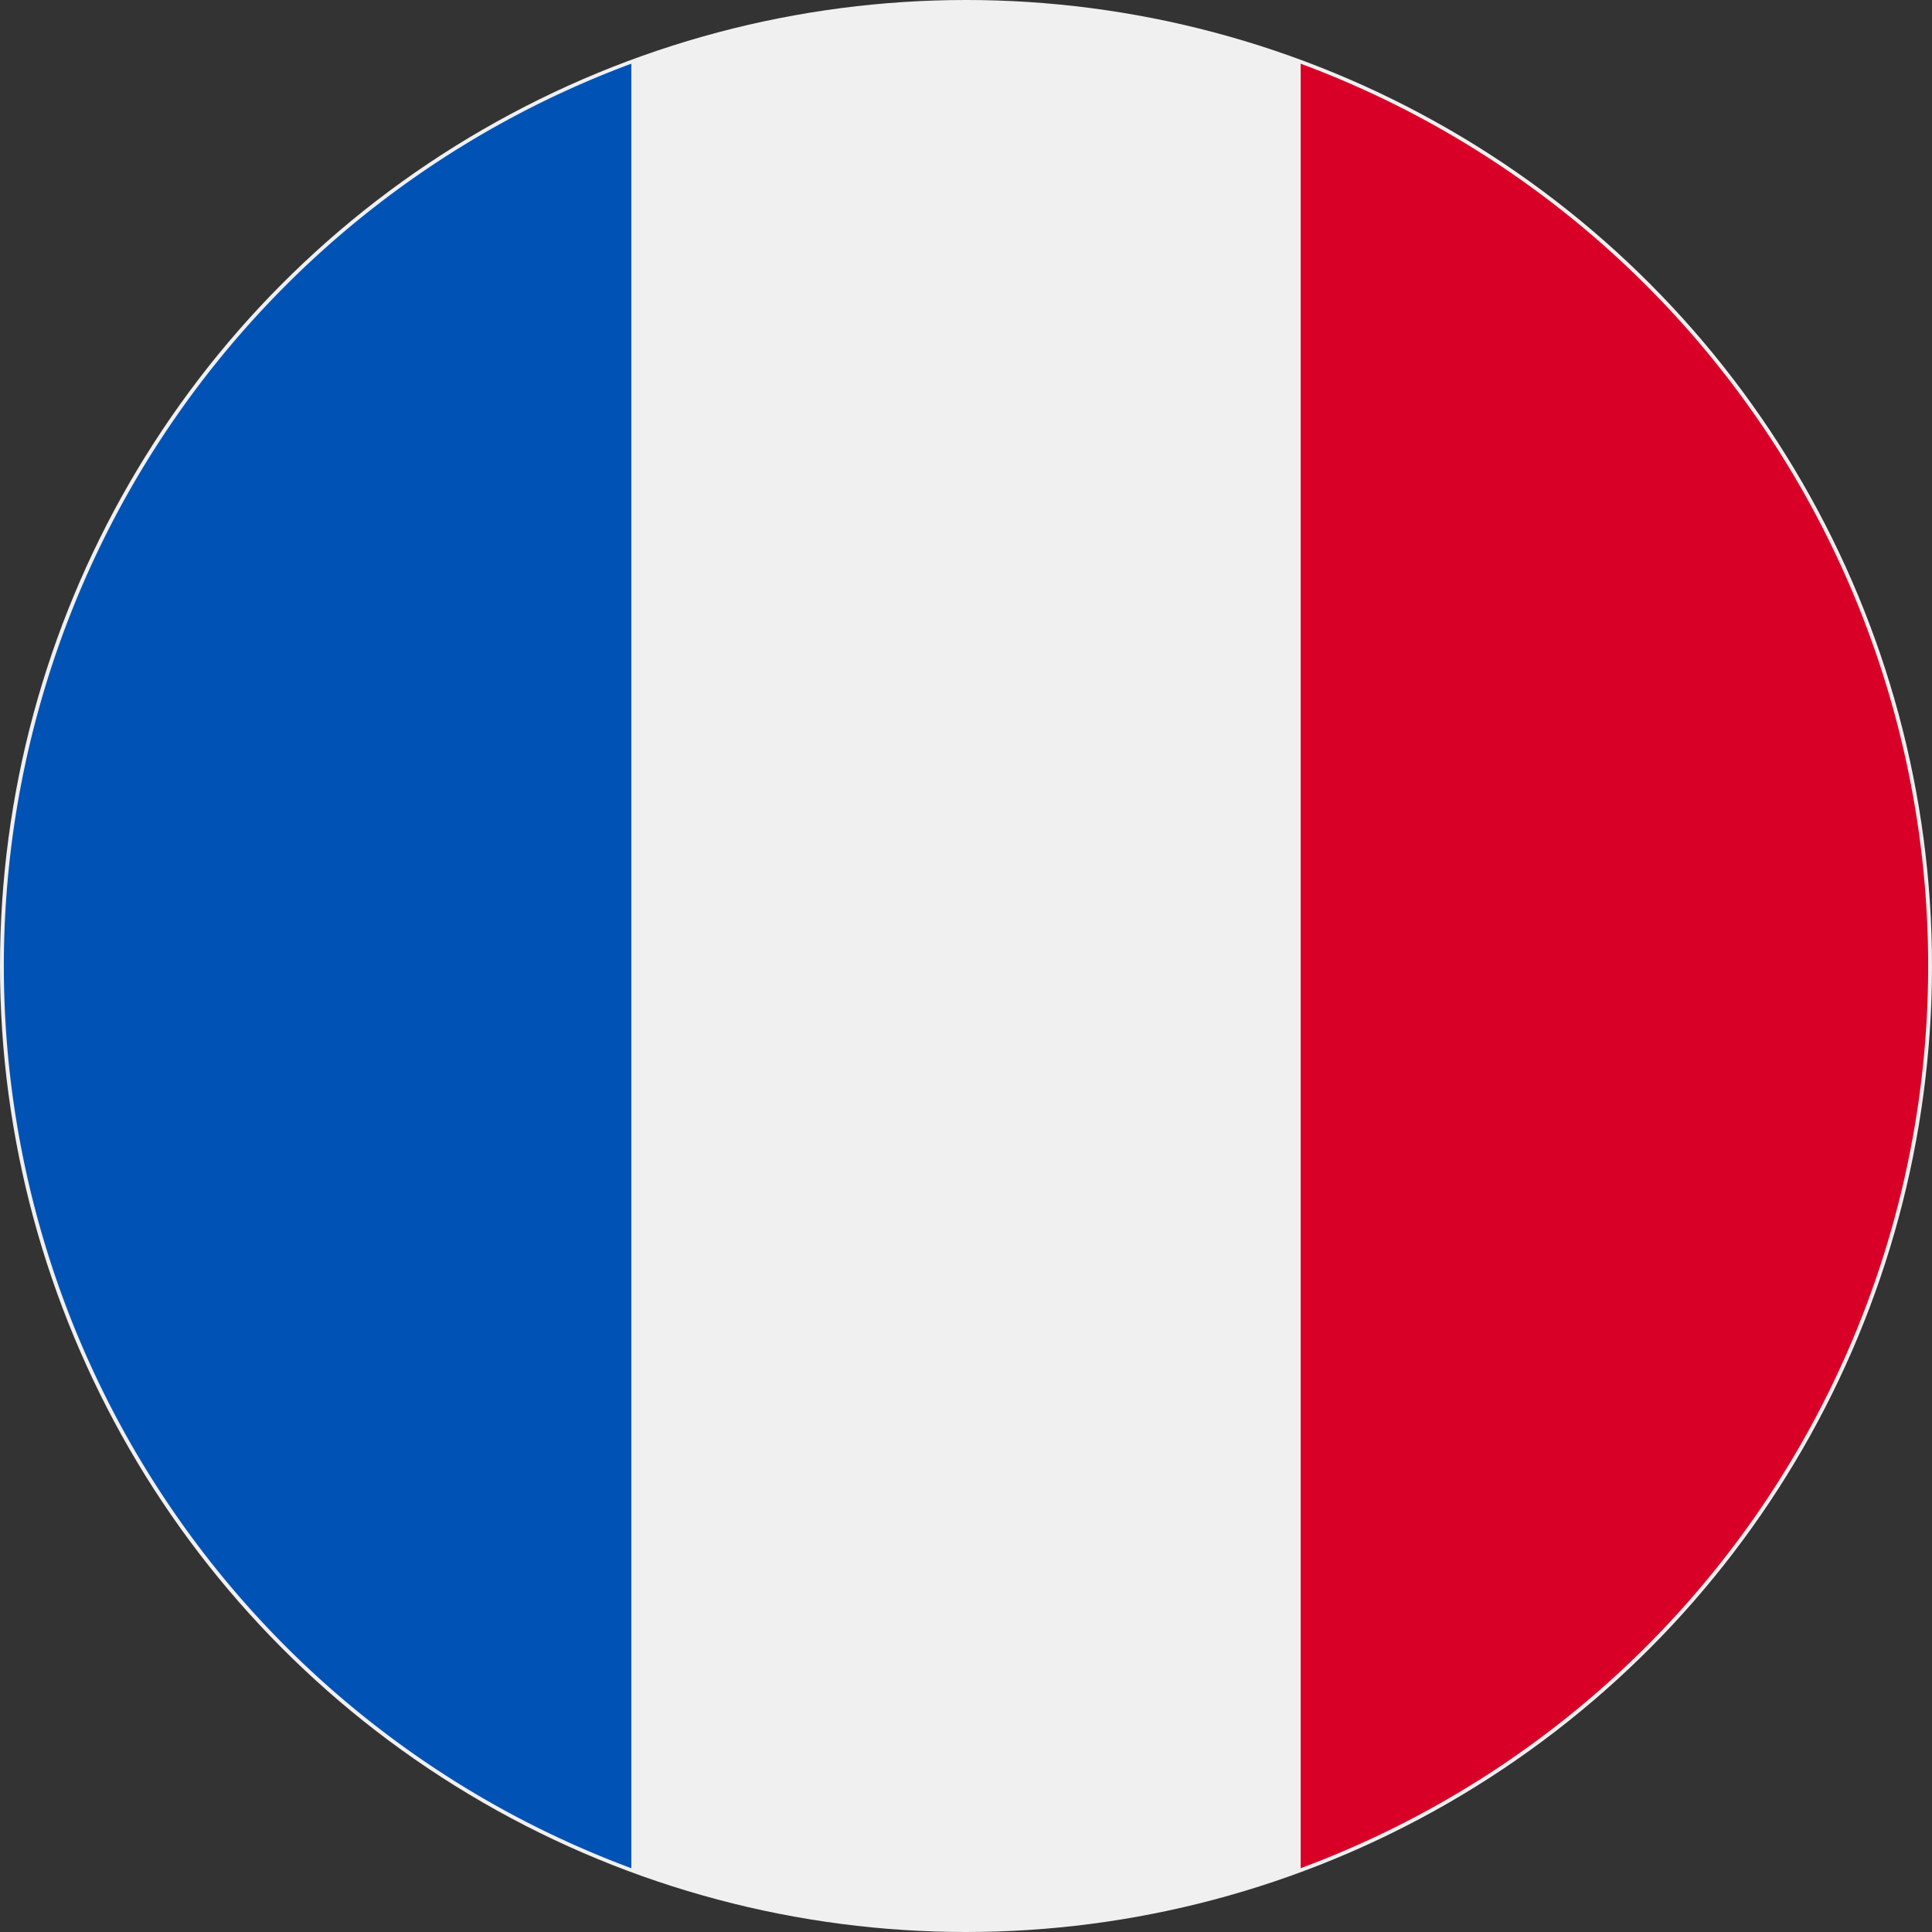 <svg xmlns="http://www.w3.org/2000/svg" width="64" height="64" viewBox="0 0 64 64">
  <rect x="0" y="0" width="64" height="64" fill="#333333" stroke="none"/>
  <g id="_197-france" data-name="197-france" transform="translate(0.143 0.143)">
    <circle id="Ellipse_2" data-name="Ellipse 2" cx="32" cy="32" r="32" transform="translate(-0.143 -0.143)" fill="#f0f0f0"/>
    <path id="Path_78" data-name="Path 78" d="M365.83,45.814a31.884,31.884,0,0,0-20.787-29.891V75.7A31.885,31.885,0,0,0,365.83,45.814Z" transform="translate(-302.1 -13.956)" fill="#d80027"/>
    <path id="Path_79" data-name="Path 79" d="M0,45.814A31.884,31.884,0,0,0,20.787,75.7V15.923A31.884,31.884,0,0,0,0,45.814Z" transform="translate(-0.016 -13.956)" fill="#0052b4"/>
  </g>
</svg>
